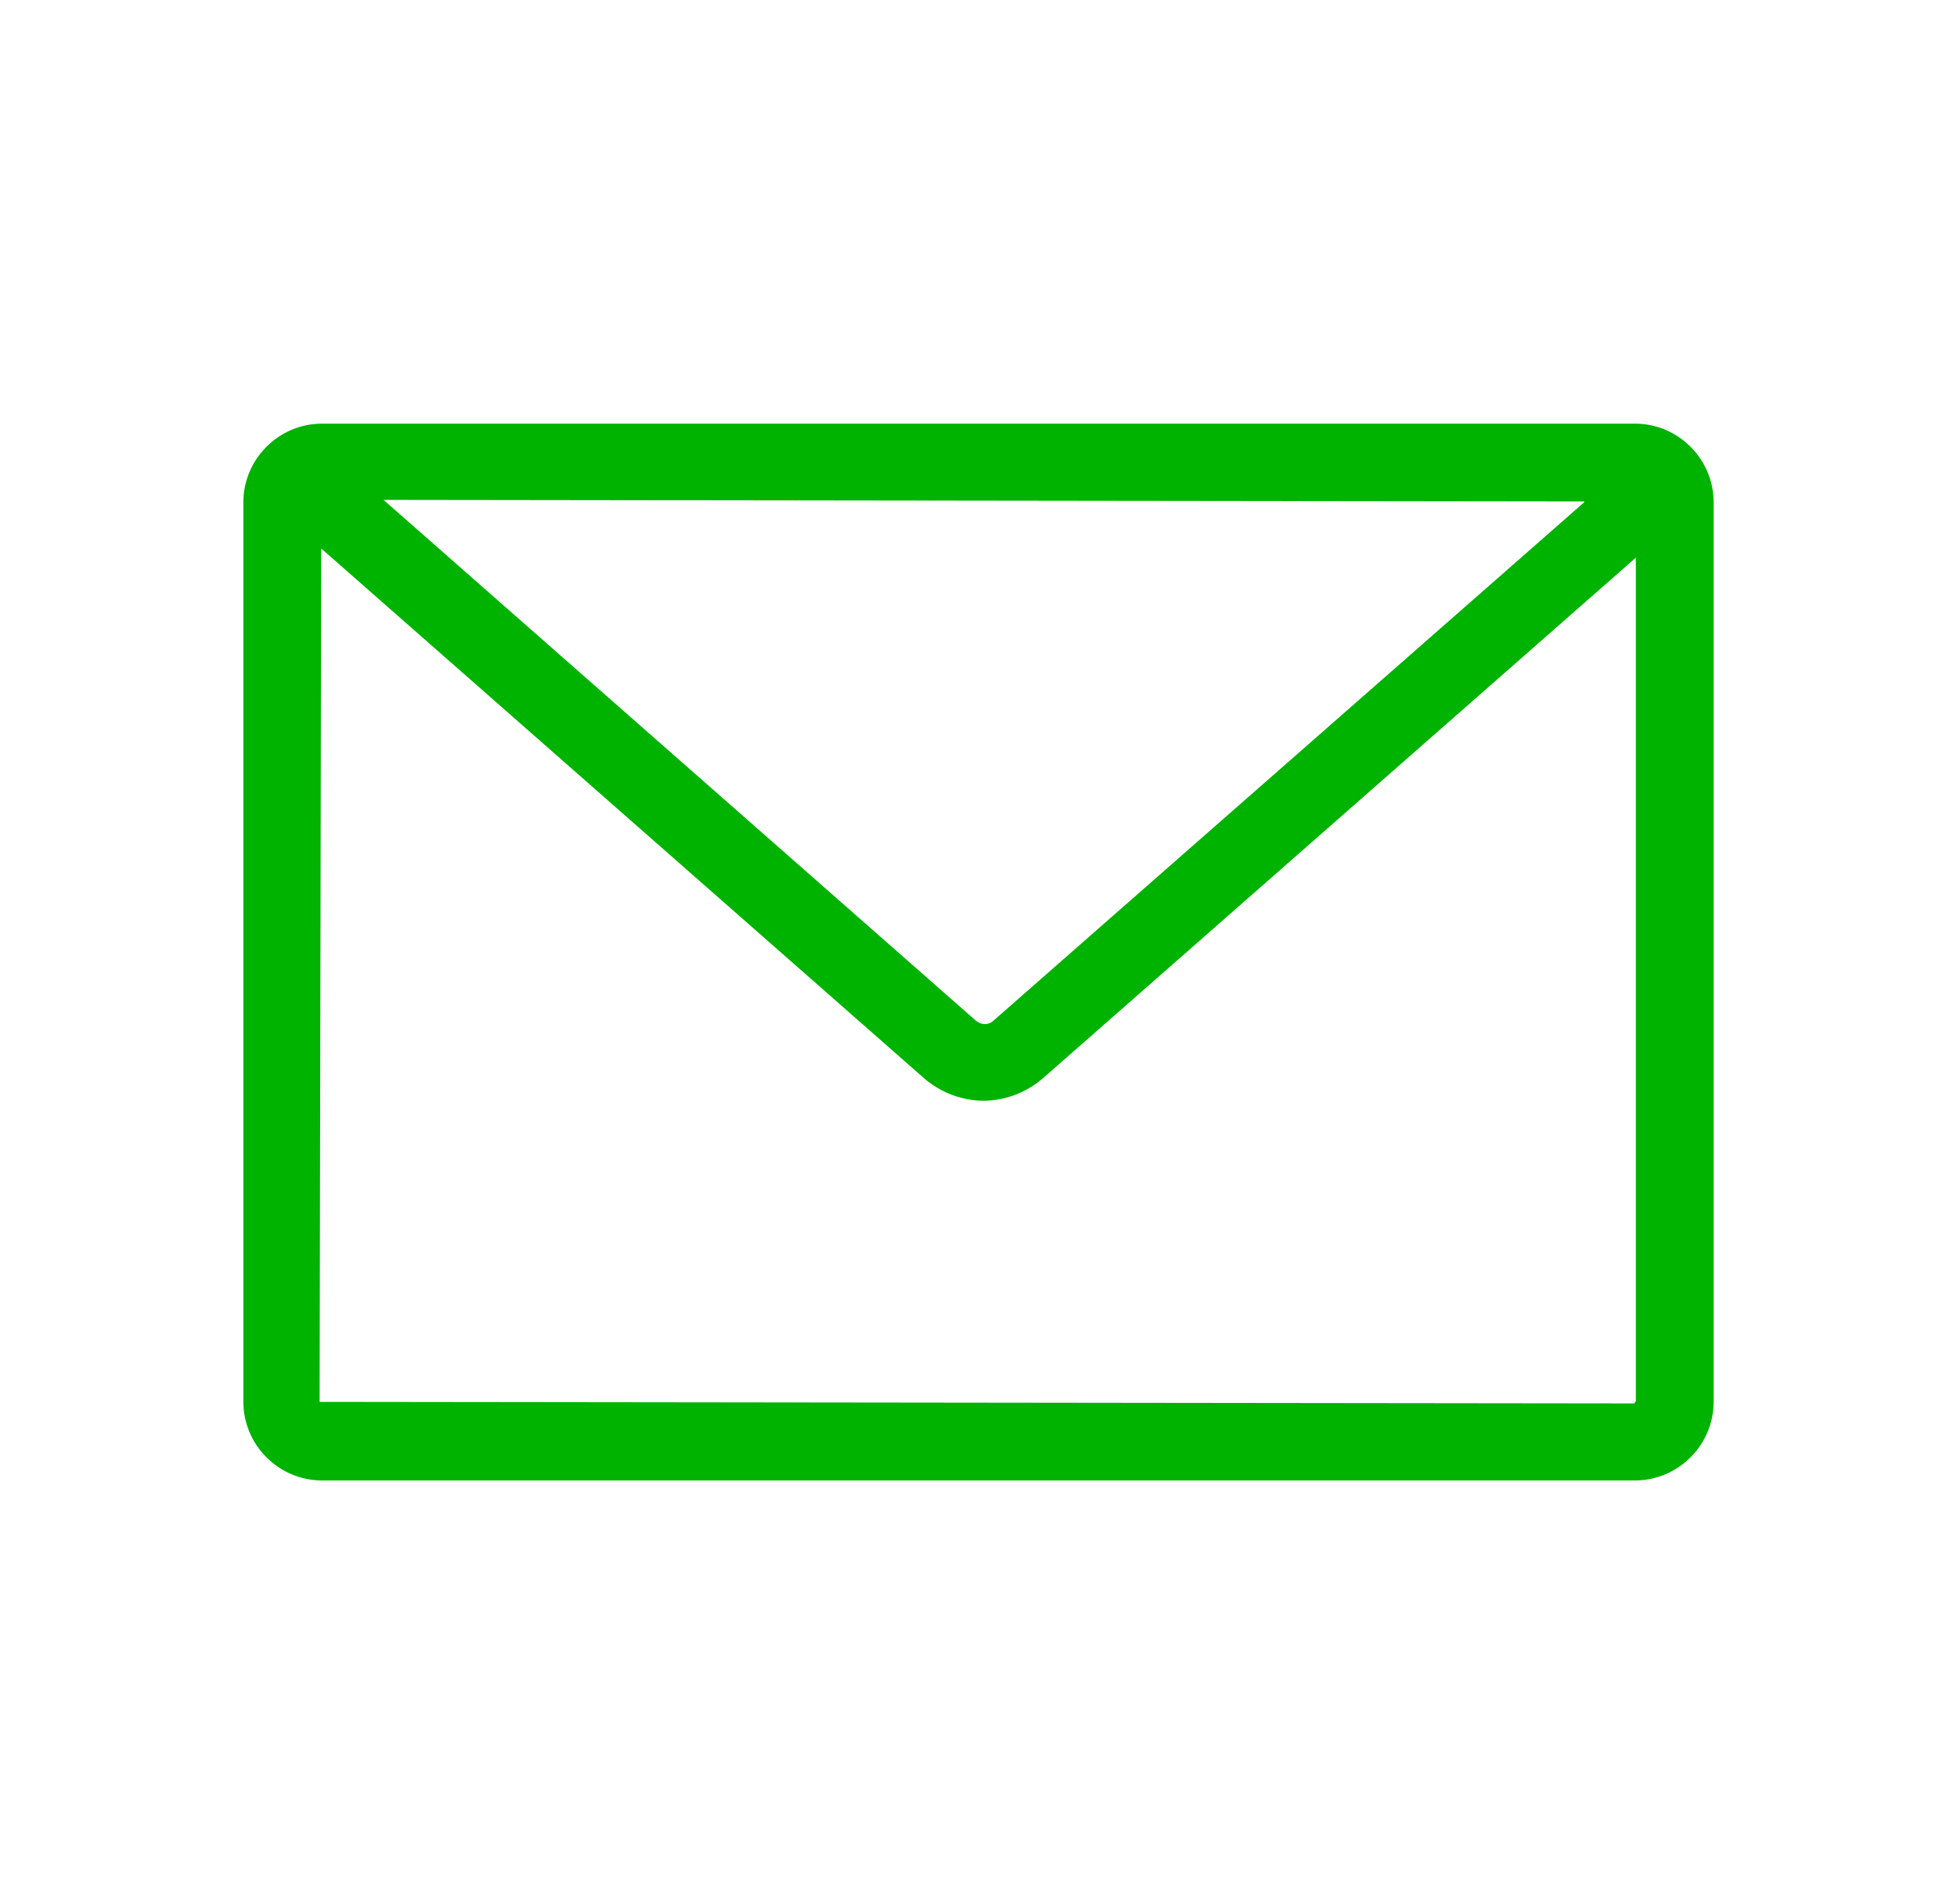 <?xml version="1.0" encoding="UTF-8"?>
<svg id="Laag_1" data-name="Laag 1" xmlns="http://www.w3.org/2000/svg" viewBox="0 0 25.41 24.72">
  <defs>
    <style>
      .cls-1 {
        fill: #00b300;
        stroke-width: 0px;
      }
    </style>
  </defs>
  <path class="cls-1" d="m21.23,5.5H4.18c-.56,0-1.02.46-1.02,1.02v11.68c0,.56.46,1.02,1.02,1.02h17.05c.56,0,1.02-.46,1.02-1.02V6.52c0-.56-.46-1.02-1.02-1.02Zm-.66,1.02l-7.67,6.73c-.06.06-.16.06-.23,0l-7.69-6.76,15.59.02Zm.66,11.7l-17.08-.02.02-11.08,7.83,6.88c.22.19.5.29.77.29s.55-.1.77-.29l7.7-6.76v10.95s-.01.02-.02.02Z"/>
</svg>